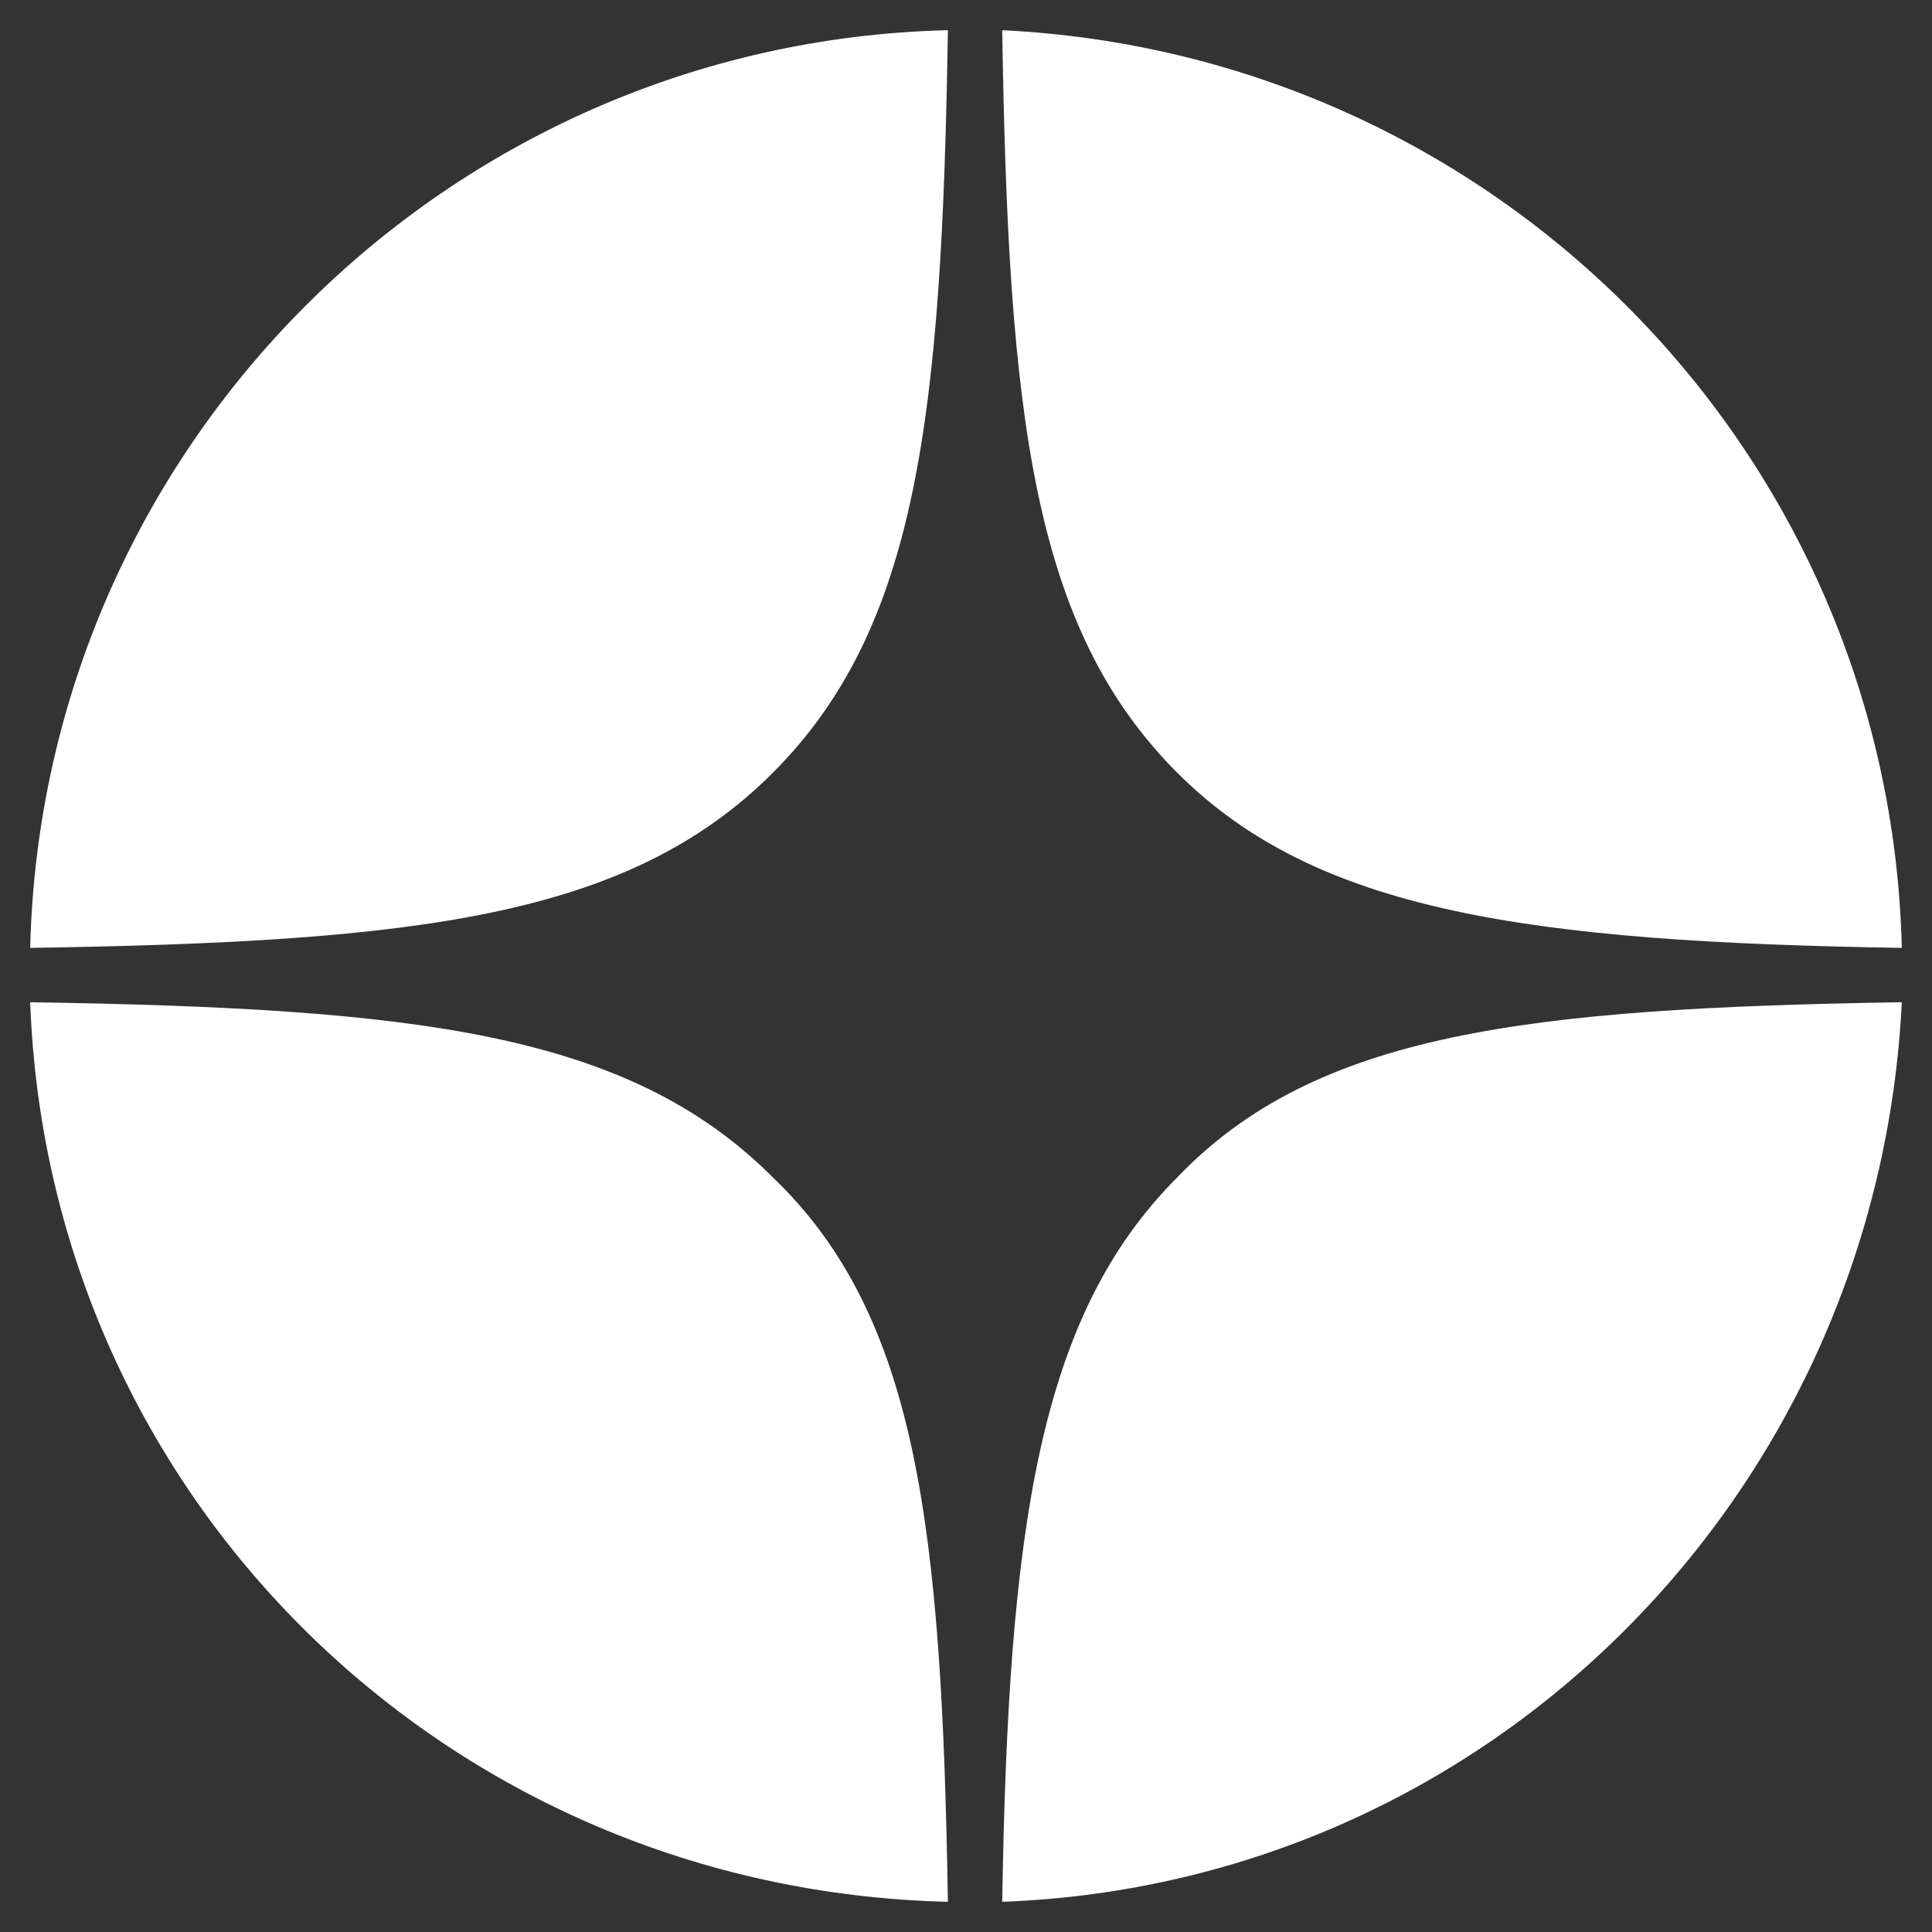 <?xml version="1.0" encoding="UTF-8"?> <!-- Generator: Adobe Illustrator 24.0.2, SVG Export Plug-In . SVG Version: 6.00 Build 0) --> <svg xmlns="http://www.w3.org/2000/svg" xmlns:xlink="http://www.w3.org/1999/xlink" id="Layer_1" x="0px" y="0px" viewBox="0 0 32 32" style="enable-background:new 0 0 32 32;" xml:space="preserve"><rect x="0" y="0" width="32" height="32" fill="#333333" stroke="none"/> <style type="text/css"> .st0{fill:#FFFFFF;} </style> <path class="st0" d="M0.5,15.7c0.2-8.3,6.9-15,15.2-15.2c-0.1,6.4-0.5,9.9-2.9,12.3S6.9,15.6,0.5,15.7z M19.5,12.8 c2.3,2.3,5.8,2.8,12,2.9C31.3,7.5,24.8,0.9,16.6,0.5C16.7,6.9,17.1,10.4,19.5,12.8z M19.5,19.5c-2.3,2.3-2.8,5.8-2.9,12 c8.1-0.3,14.5-6.8,14.9-14.9C25.3,16.7,21.8,17.1,19.5,19.5z M12.8,19.5c-2.4-2.4-5.9-2.8-12.3-2.9c0.3,8.2,6.9,14.7,15.2,14.9 C15.6,25.3,15.2,21.8,12.8,19.5z"></path> </svg> 